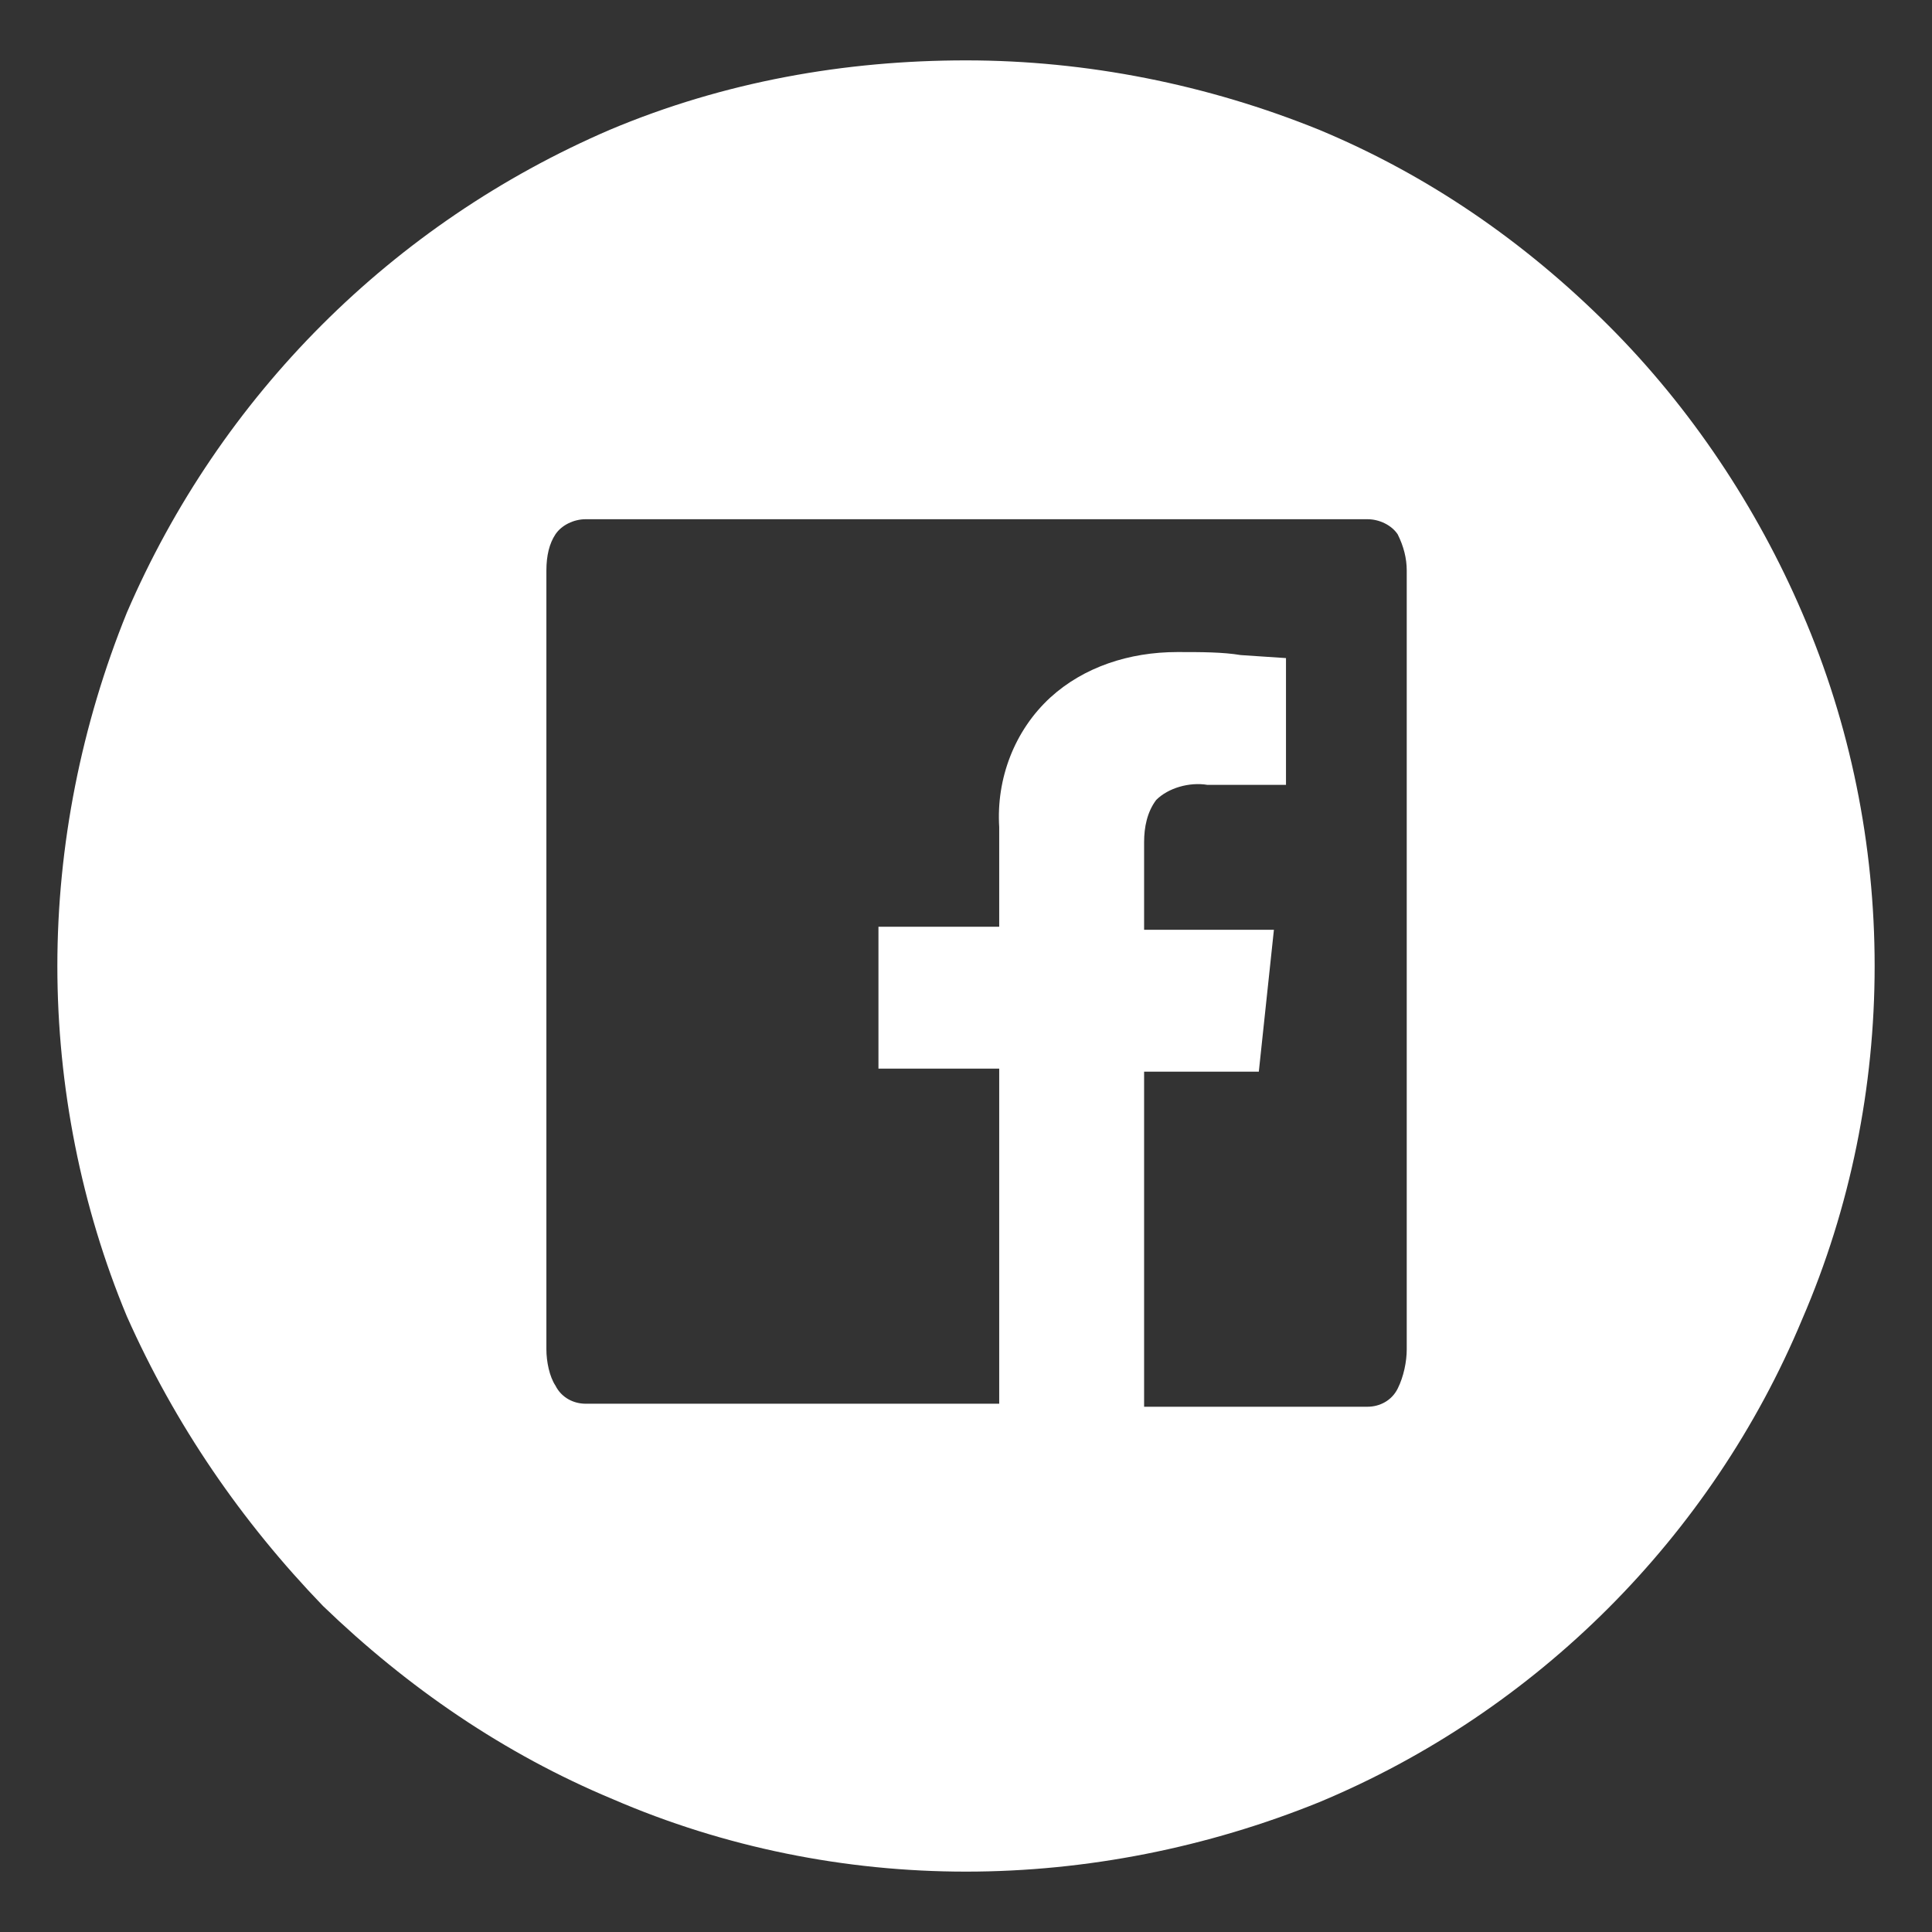 <?xml version="1.0" encoding="utf-8"?>
<!-- Generator: Adobe Illustrator 22.1.0, SVG Export Plug-In . SVG Version: 6.00 Build 0)  -->
<svg version="1.1" id="Layer_1" xmlns="http://www.w3.org/2000/svg" xmlns:xlink="http://www.w3.org/1999/xlink" x="0px" y="0px"
	 viewBox="0 0 64 64" style="enable-background:new 0 0 64 64;" xml:space="preserve">
<rect x="0" y="0" width="64" height="64" fill="#333333" stroke="none"/>
<style type="text/css">
	.st0{fill:#FFFFFF;}
</style>
<title>facebook-circle-solid</title>
<path class="st0" d="M32,2c4,0,8,0.8,11.7,2.3c3.6,1.5,6.8,3.7,9.6,6.5c2.7,2.7,4.9,6,6.4,9.5C61.3,24,62.1,28,62.1,32
	c0,4-0.8,8-2.4,11.7c-3,7.2-8.8,13-16,16C40,61.2,36,62,32,62c-4,0-8-0.8-11.7-2.4c-3.6-1.5-6.8-3.7-9.6-6.4c-2.7-2.8-4.9-6-6.5-9.6
	C2.7,40,1.9,36,1.9,32c0-4,0.8-8,2.3-11.7c3.1-7.2,8.8-12.9,16-16C24,2.7,28,2,32,2z M46.6,44.7V18.9c0-0.4-0.1-0.8-0.3-1.2
	c-0.2-0.3-0.6-0.5-1-0.5H19.4c-0.4,0-0.8,0.2-1,0.5c-0.2,0.3-0.3,0.7-0.3,1.2v25.8c0,0.4,0.1,0.9,0.3,1.2c0.2,0.4,0.6,0.6,1,0.6
	h13.7V35.4h-4v-4.7h4v-3.3c-0.1-1.6,0.5-3.2,1.7-4.3c1.1-1,2.6-1.5,4.2-1.5c0.8,0,1.5,0,2.1,0.1l1.5,0.1V26H40
	c-0.6-0.1-1.3,0.1-1.7,0.5c-0.3,0.4-0.4,0.9-0.4,1.4v2.9h4.3l-0.5,4.7h-3.8v11.1h7.4c0.4,0,0.8-0.2,1-0.6
	C46.5,45.6,46.6,45.1,46.6,44.7z"/>
</svg>
